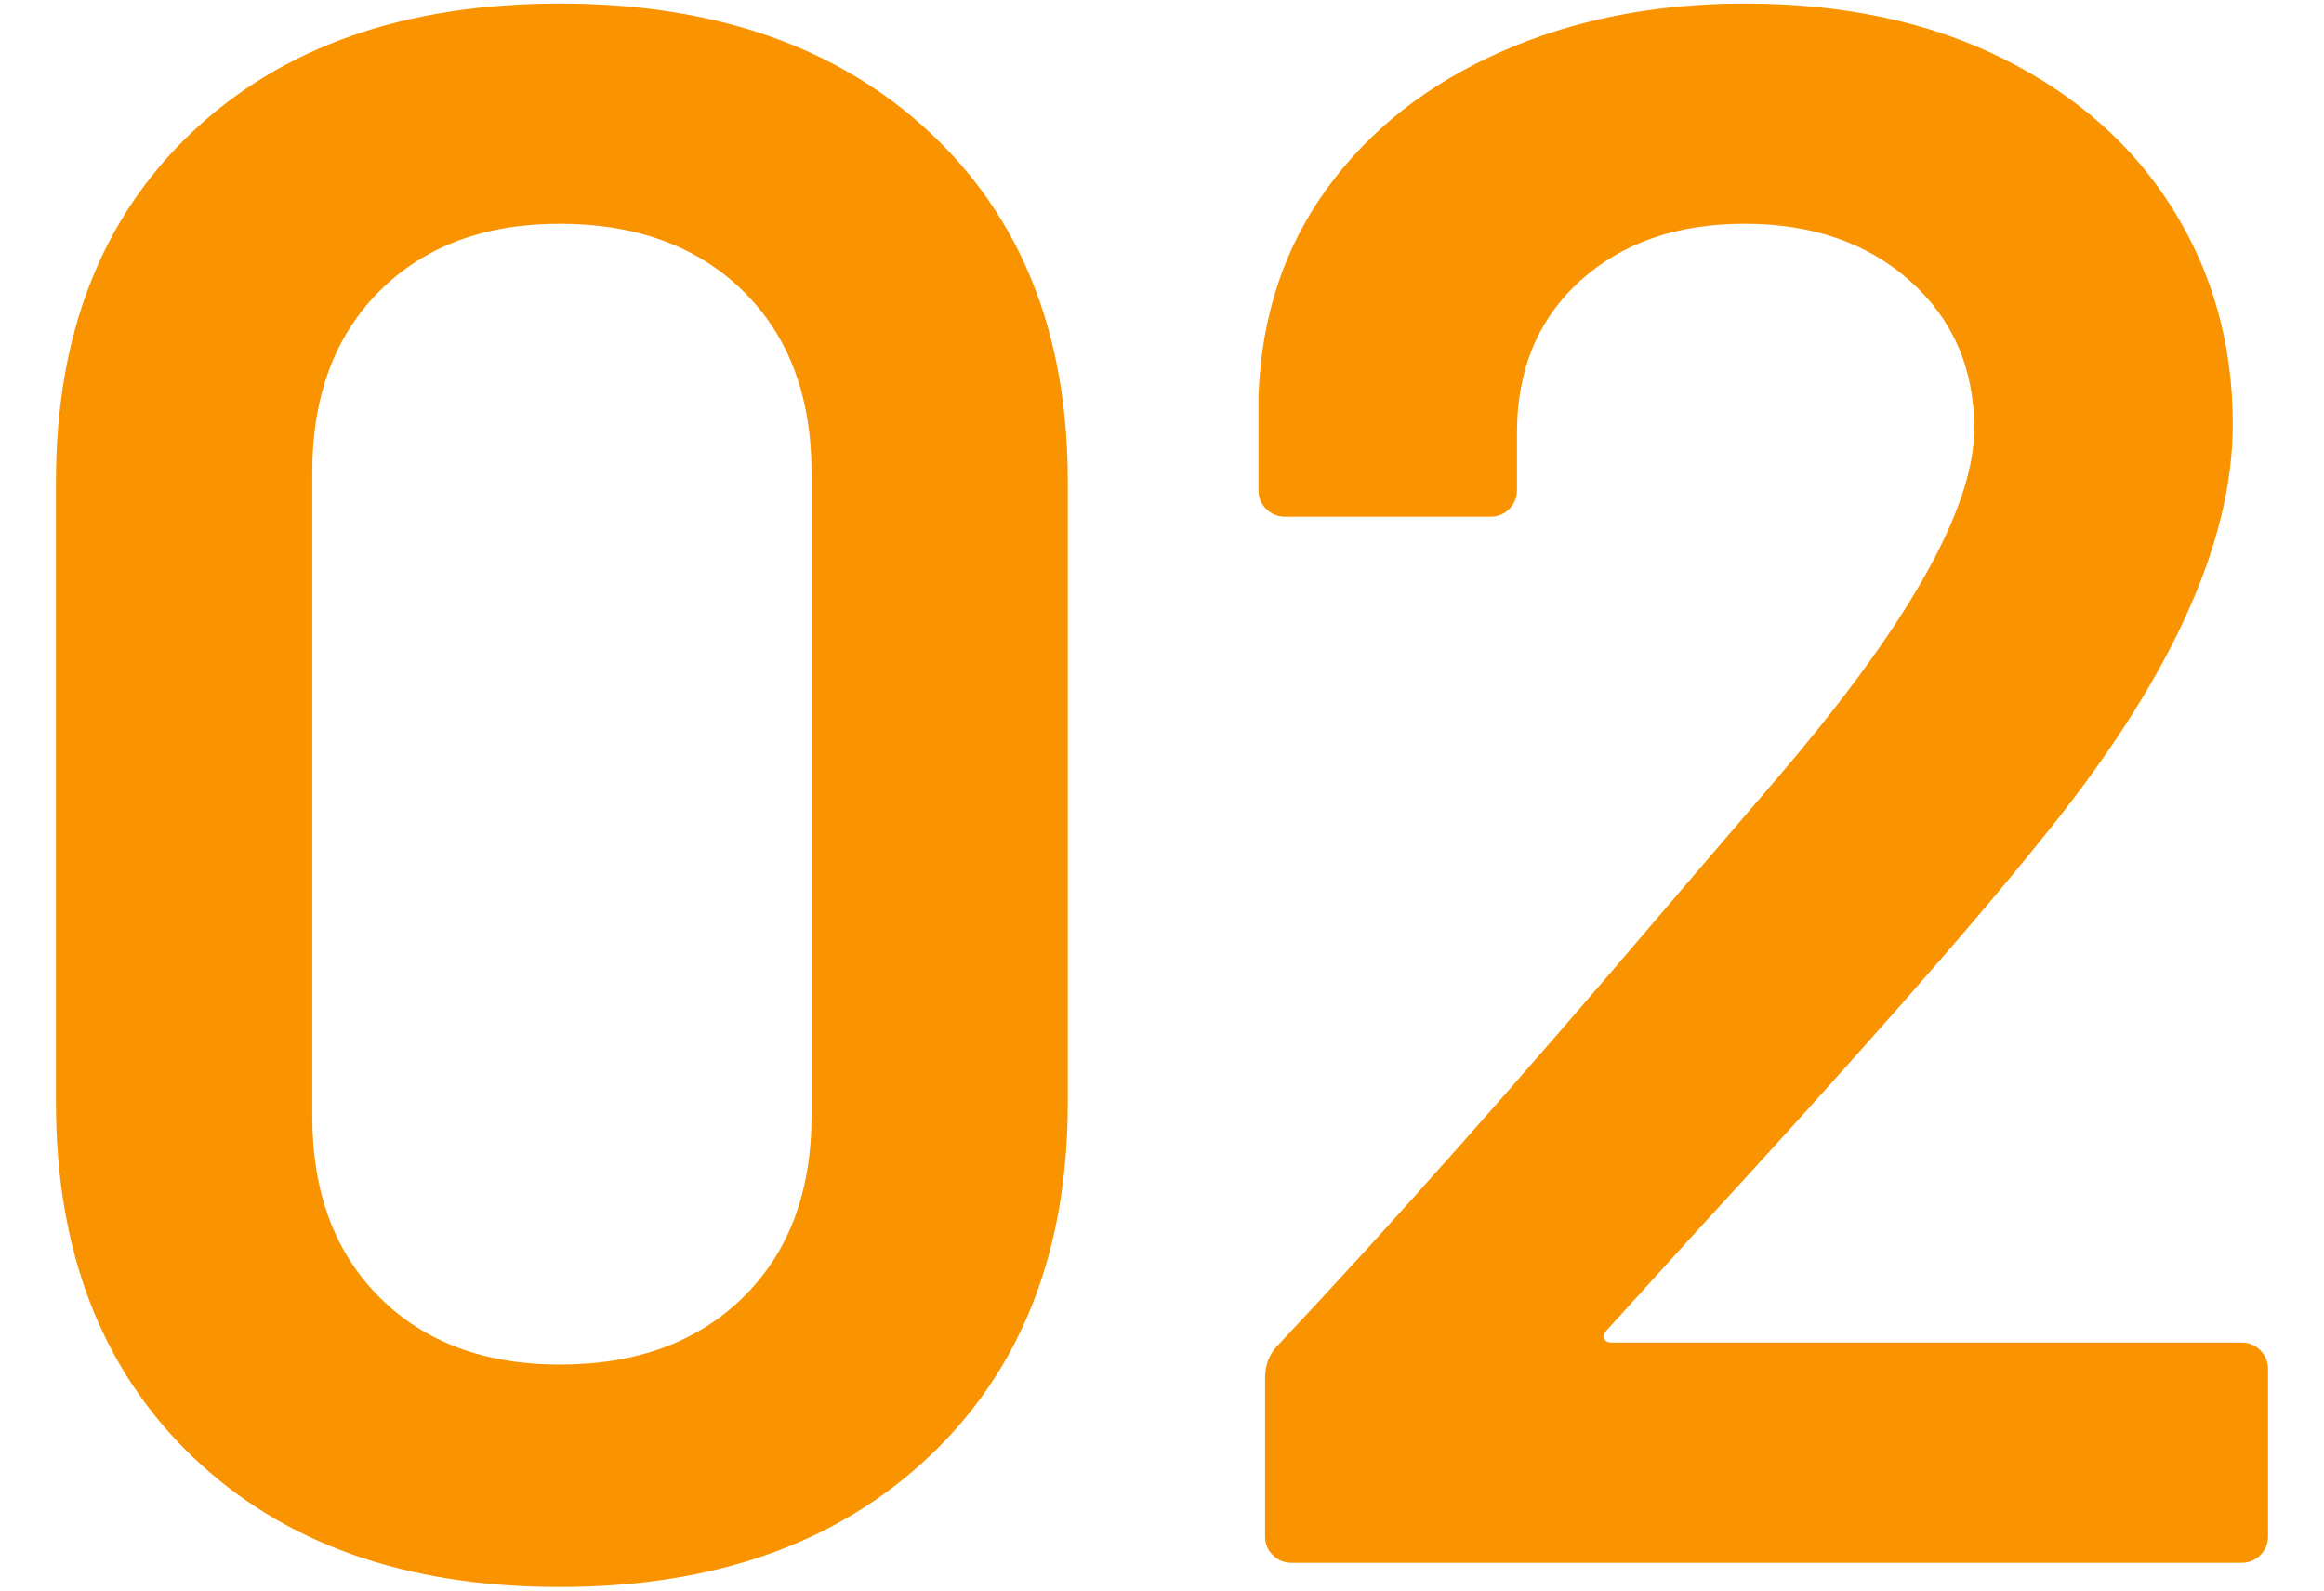 <?xml version="1.0" encoding="UTF-8"?><svg id="_レイヤー_1" xmlns="http://www.w3.org/2000/svg" width="76" height="52" viewBox="0 0 76 52"><defs><style>.cls-1{fill:#f99300;}</style></defs><path class="cls-1" d="M6.273,47.6c-2.962-2.855-4.443-6.707-4.443-11.556V15.74c0-4.799,1.481-8.604,4.443-11.412C9.236,1.52,13.245.116,18.302.116s9.09,1.404,12.101,4.212c3.01,2.808,4.516,6.613,4.516,11.412v20.304c0,4.849-1.506,8.701-4.516,11.556-3.011,2.856-7.044,4.284-12.101,4.284s-9.067-1.428-12.029-4.284ZM24.299,42.416c1.493-1.464,2.24-3.444,2.24-5.94V15.452c0-2.495-.747-4.475-2.24-5.94-1.493-1.463-3.492-2.196-5.996-2.196-2.457,0-4.419.732-5.888,2.196-1.47,1.465-2.204,3.445-2.204,5.94v21.024c0,2.497.734,4.477,2.204,5.94,1.469,1.464,3.432,2.196,5.888,2.196,2.504,0,4.503-.731,5.996-2.196Z"/><path class="cls-1" d="M52.46,43.748c.023.097.108.144.253.144h20.59c.241,0,.445.084.614.252.168.169.253.373.253.612v5.472c0,.241-.084.444-.253.612-.169.169-.374.252-.614.252h-31.065c-.242,0-.446-.083-.614-.252-.169-.167-.253-.371-.253-.612v-5.184c0-.432.145-.792.434-1.08,3.66-3.888,7.898-8.664,12.715-14.328l3.396-3.96c4.431-5.136,6.646-9.023,6.646-11.664,0-1.968-.699-3.575-2.095-4.824-1.397-1.248-3.204-1.872-5.418-1.872s-4.009.624-5.382,1.872c-1.373,1.249-2.059,2.905-2.059,4.968v1.872c0,.241-.084.444-.252.612-.169.169-.374.252-.614.252h-6.719c-.242,0-.446-.083-.614-.252-.169-.167-.253-.371-.253-.612v-3.096c.096-2.592.842-4.848,2.24-6.768,1.396-1.919,3.287-3.407,5.671-4.464,2.384-1.055,5.045-1.584,7.983-1.584,3.227,0,6.044.601,8.453,1.8,2.408,1.2,4.262,2.844,5.563,4.932,1.3,2.088,1.951,4.428,1.951,7.02,0,3.937-2.095,8.473-6.286,13.608-2.312,2.88-6.117,7.2-11.415,12.96l-2.745,3.024c-.097.097-.133.192-.108.288Z"/></svg>